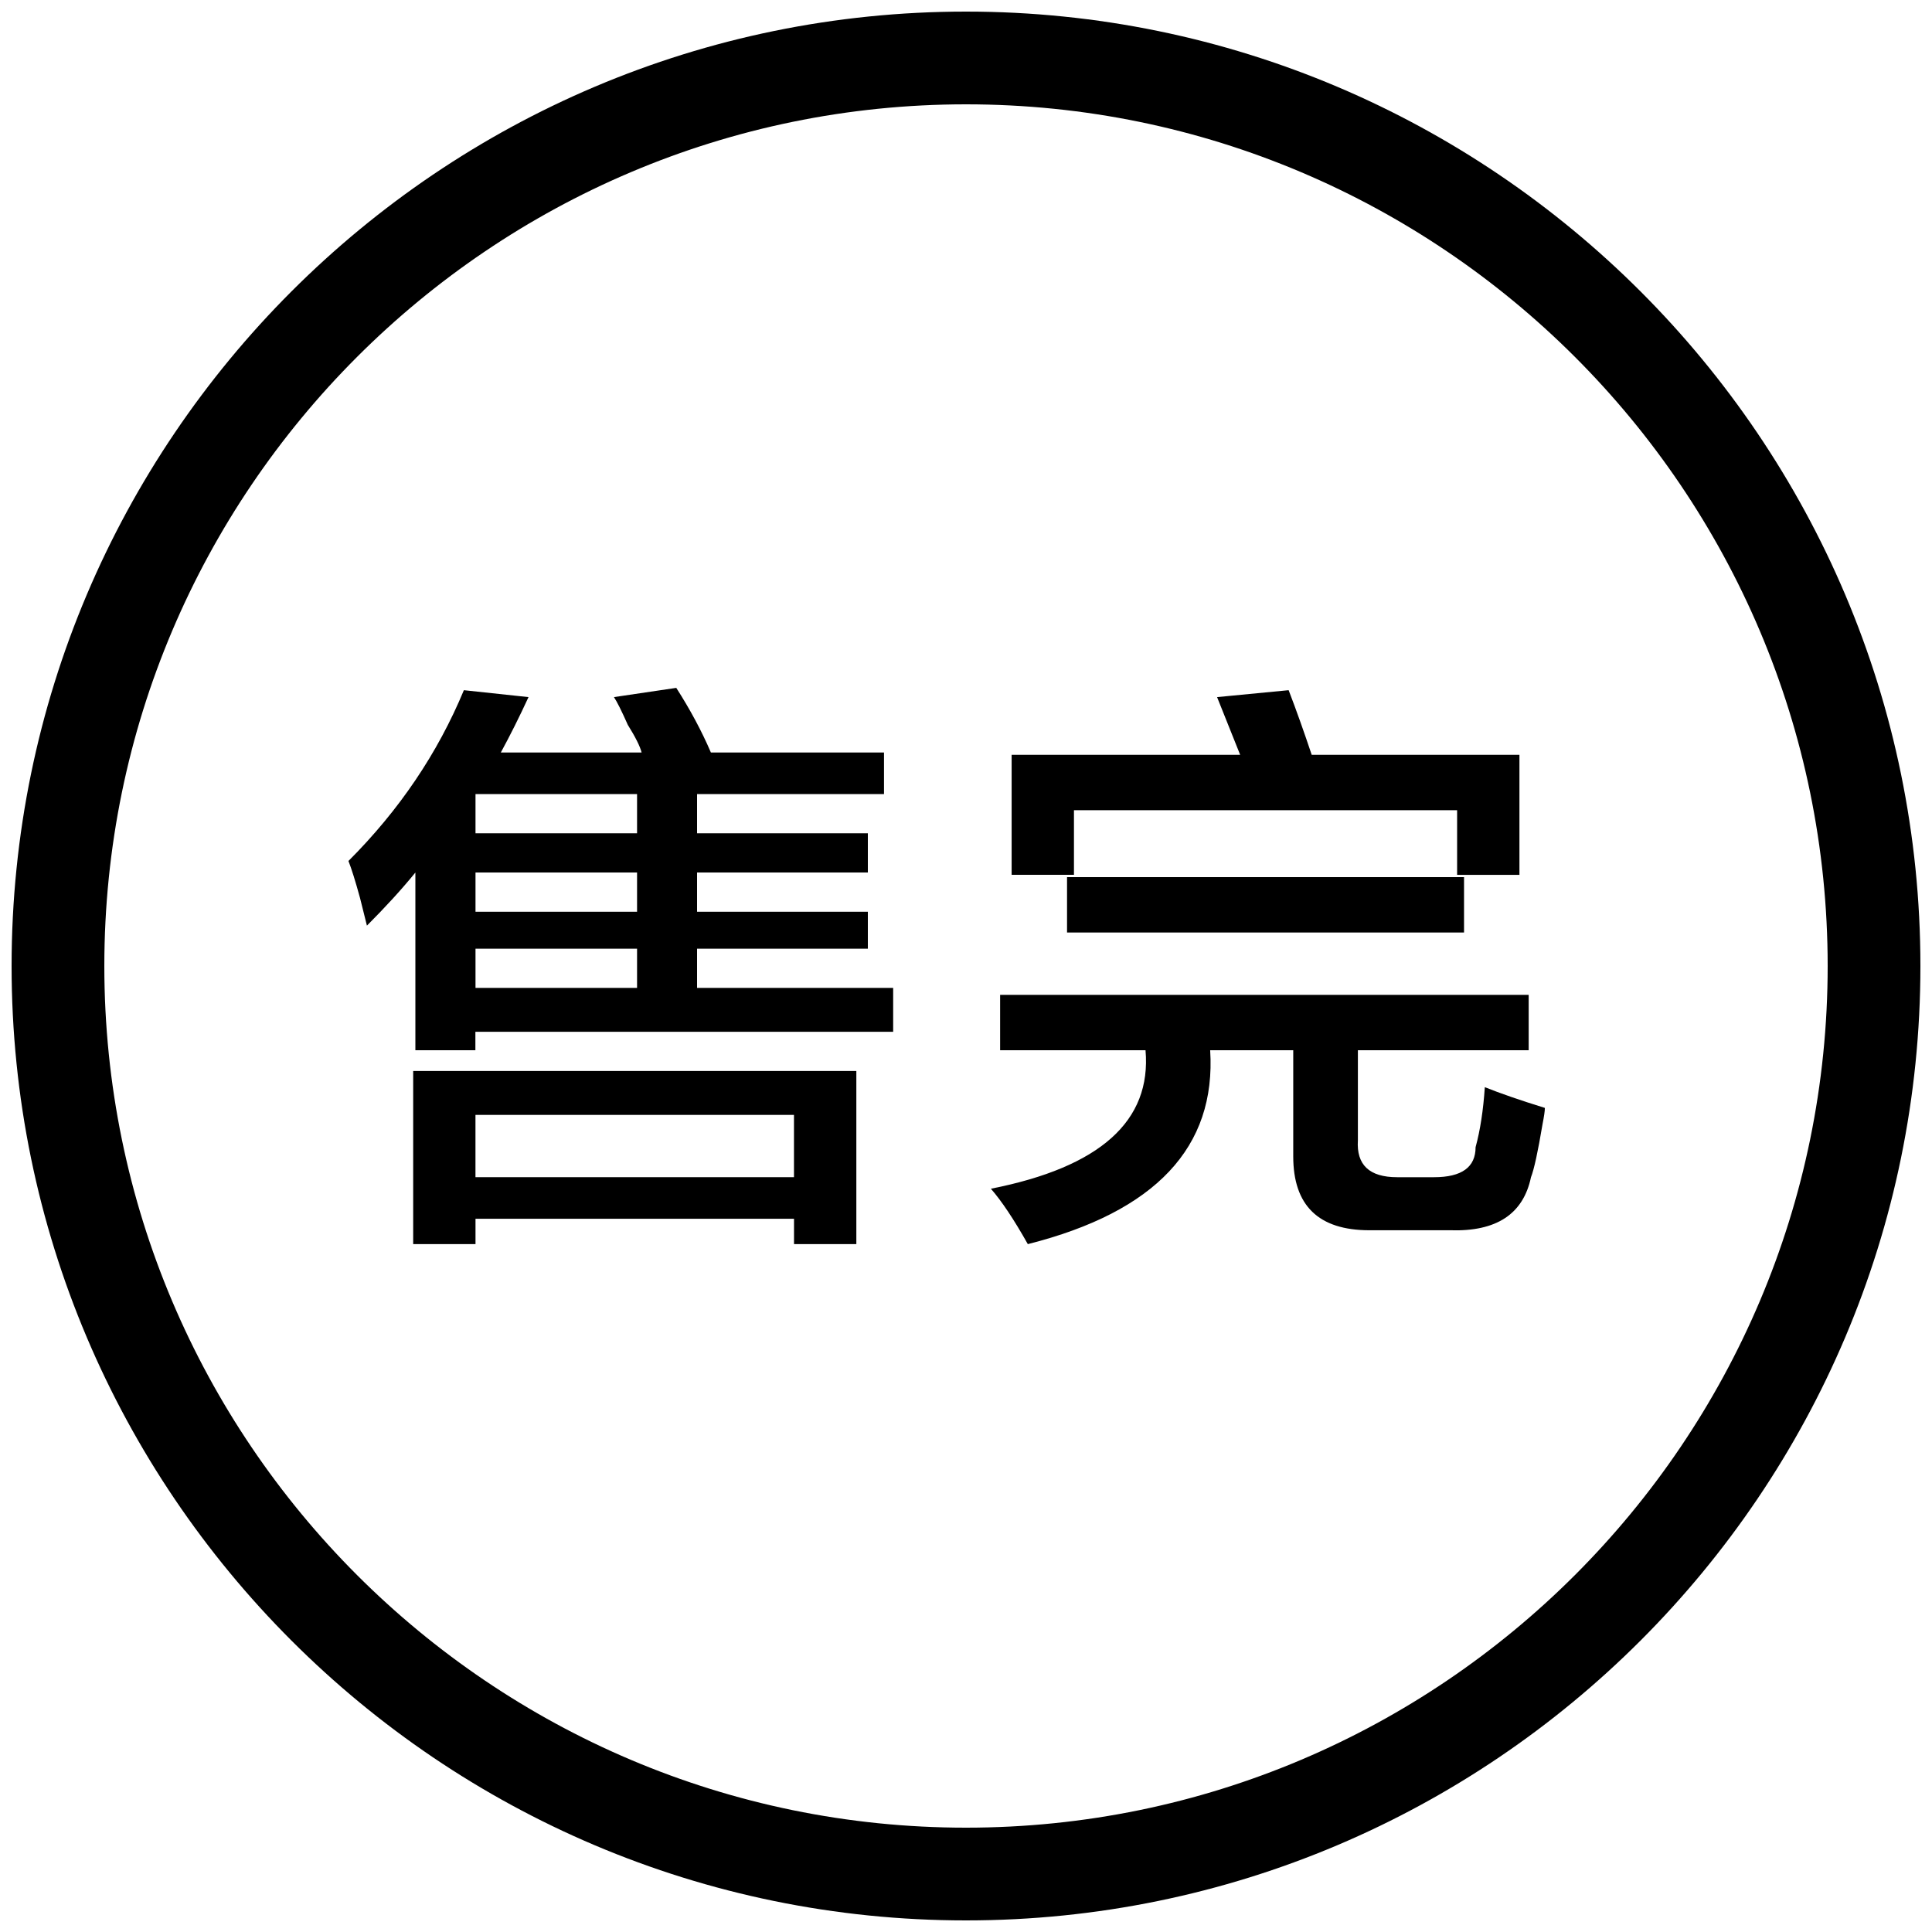 <?xml version="1.0" encoding="utf-8"?>
<!-- Generated by IcoMoon.io -->
<!DOCTYPE svg PUBLIC "-//W3C//DTD SVG 1.1//EN" "http://www.w3.org/Graphics/SVG/1.1/DTD/svg11.dtd">
<svg version="1.1" xmlns="http://www.w3.org/2000/svg" xmlns:xlink="http://www.w3.org/1999/xlink" width="1024" height="1024" viewBox="0 0 1024 1024">
<g id="icomoon-ignore">
</g>
<path d="M369.459 502.825h90.522v-19.579h-90.522v-20.808h90.522v-20.787h-90.522v-20.787h99.082v-22.016h-91.75c-4.895-11.407-11.018-22.815-18.35-34.263l-33.034 4.895c1.618 2.437 4.076 7.332 7.332 14.684 4.076 6.533 6.513 11.428 7.332 14.684h-74.629c4.895-8.97 9.789-18.76 14.684-29.368l-34.263-3.666c-13.885 33.444-34.263 63.611-61.174 90.522 1.618 4.096 3.666 10.609 6.124 19.579 1.618 6.533 2.847 11.428 3.666 14.684 9.789-9.789 18.35-19.149 25.682-28.14v94.188h31.805v-9.789h221.43v-23.245h-103.936v-20.787zM337.654 523.612h-85.627v-20.787h85.627v20.787zM337.654 483.246h-85.627v-20.808h85.627v20.808zM337.654 441.651h-85.627v-20.787h85.627v20.787zM218.993 659.415h33.034v-13.455h168.817v13.455h33.034v-91.75h-234.885v91.75zM252.006 590.909h168.817v33.034h-168.817v-33.034zM569.221 429.425h203.080v34.263h33.034v-63.611h-110.1c-4.096-12.227-8.151-23.654-12.227-34.263l-37.929 3.666 12.227 30.577h-121.119v63.611h33.034v-34.243zM786.985 576.225c-0.819 12.227-2.437 22.835-4.895 31.805 0 10.609-7.332 15.913-22.016 15.913h-19.579c-14.684 0-21.627-6.513-20.787-19.579v-47.718h90.522v-29.368h-280.146v29.368h77.066c3.256 37.519-24.064 61.993-81.961 73.4 5.693 6.513 12.227 16.302 19.579 29.368 67.686-17.121 99.901-51.384 96.645-102.769h44.032v56.279c0 26.092 13.455 39.137 40.366 39.137h42.824c24.474 0.799 38.728-8.561 42.824-28.14 1.618-4.076 3.666-13.455 6.124-28.14 0.799-4.076 1.229-6.922 1.229-8.561-13.066-4.055-23.675-7.721-31.826-10.998zM565.555 494.264h210.412v-29.368h-210.412v29.368z"></path>
<path d="M512 1017.856c-278.938 0-505.856-226.918-505.856-505.856s226.918-505.856 505.856-505.856c278.938 0 505.856 226.918 505.856 505.856s-226.918 505.856-505.856 505.856zM512 55.296c-251.822 0-456.704 204.882-456.704 456.704s204.861 456.704 456.704 456.704c251.822 0 456.704-204.882 456.704-456.704s-204.882-456.704-456.704-456.704z"></path>
</svg>
